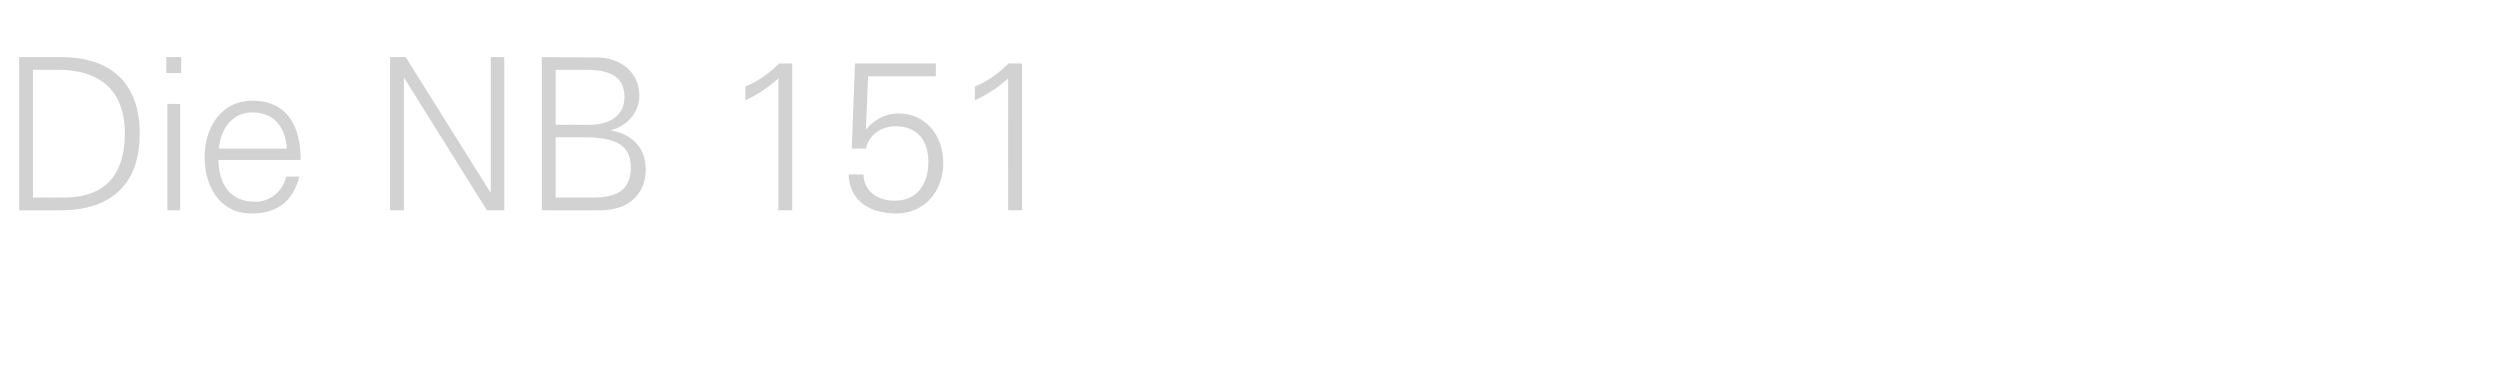 <?xml version="1.0" standalone="no"?><!DOCTYPE svg PUBLIC "-//W3C//DTD SVG 1.1//EN" "http://www.w3.org/Graphics/SVG/1.1/DTD/svg11.dtd"><svg xmlns="http://www.w3.org/2000/svg" version="1.1" width="705px" height="109.4px" viewBox="0 -16 705 109.4" style="top:-16px"><desc>Die NB 151</desc><defs/><g id="Polygon120455"><path d="m18.1 39.7c12.1 0 17.1-7.1 17.1-18c0-12.7-7.5-18.3-19.8-18c.04.01-6.1 0-6.1 0l0 36c0 0 8.77.04 8.8 0zm-1-39.6c14.2 0 22.3 7.3 22.3 21.6c0 14.3-8.1 21.6-22.3 21.6c.02.03-11.7 0-11.7 0l0-43.2c0 0 11.72.02 11.7 0zm33.7 13.2l0 30l-3.6 0l0-30l3.6 0zm.3-8.7l-4.2 0l0-4.5l4.2 0l0 4.5zm10.5 24.5c.1 6.5 3 11.8 10.4 11.8c4.2 0 7.8-3 8.7-7.1c0 0 3.7 0 3.7 0c-1.8 7.1-6.3 10.4-13.5 10.4c-9 0-13.2-7.7-13.2-15.9c0-8.1 4.5-15.9 13.4-15.9c10.1 0 13.7 7.4 13.7 16.7c0 0-23.2 0-23.2 0zm19.3-3.2c-.4-5.9-3.5-10.2-9.7-10.2c-5.9 0-9 4.9-9.5 10.2c0 0 19.2 0 19.2 0zm29.1-25.8l4.4 0l23.8 38l.2 0l0-38l3.8 0l0 43.2l-4.9 0l-23.3-37.3l-.1 0l0 37.3l-3.9 0l0-43.2zm46.7 39.6c0 0 9.49.04 9.5 0c7.4.2 11.7-1.8 11.7-8.5c0-7.3-5.9-8.5-14-8.5c-.05.04-7.2 0-7.2 0l0 17zm9.4-20.5c5 0 10-2 10-7.9c0-6.3-5.1-7.5-10.2-7.6c-.01.01-9.2 0-9.2 0l0 15.5c0 0 9.37-.05 9.4 0zm-13.3 24.1l0-43.2c0 0 15.48.08 15.5.1c6.4 0 12 3.9 12 10.8c0 4.7-3.5 8.6-8 9.7c0 0 0 .1 0 .1c5.9 1 9.8 4.8 9.8 11c0 5.7-3.5 11.5-12.9 11.5c.04.03-16.4 0-16.4 0zm57.4-34.9c3.5-1.4 6.8-3.8 9.5-6.5c-.02.02 3.7 0 3.7 0l0 41.4l-3.9 0c0 0 0-37.2 0-37.2c-2.8 2.6-6 4.6-9.3 6.2c0 0 0-3.9 0-3.9zm30.9-6.5l22.8 0l0 3.6l-19.1 0l-.6 14.8c0 0 .08.11.1.1c2.3-2.7 5.4-4.4 9.1-4.4c7.8 0 12.6 6.4 12.6 13.9c0 7.9-5.1 14.3-13.3 14.3c-7 0-13.1-3.2-13.4-11c0 0 4.2 0 4.2 0c.2 4.9 4.1 7.4 8.8 7.4c6.5 0 9.5-4.9 9.5-10.9c0-6-3-10.1-9.3-10.1c-3.9 0-7.5 2.4-8.3 6.3c-.04.01-4 0-4 0l.9-24zm33.8 6.5c3.6-1.4 6.8-3.8 9.5-6.5c.04.02 3.8 0 3.8 0l0 41.4l-3.9 0c0 0-.04-37.2 0-37.2c-2.8 2.6-6 4.6-9.4 6.2c0 0 0-3.9 0-3.9z" stroke="none" fill="#d2d2d2"/></g></svg>